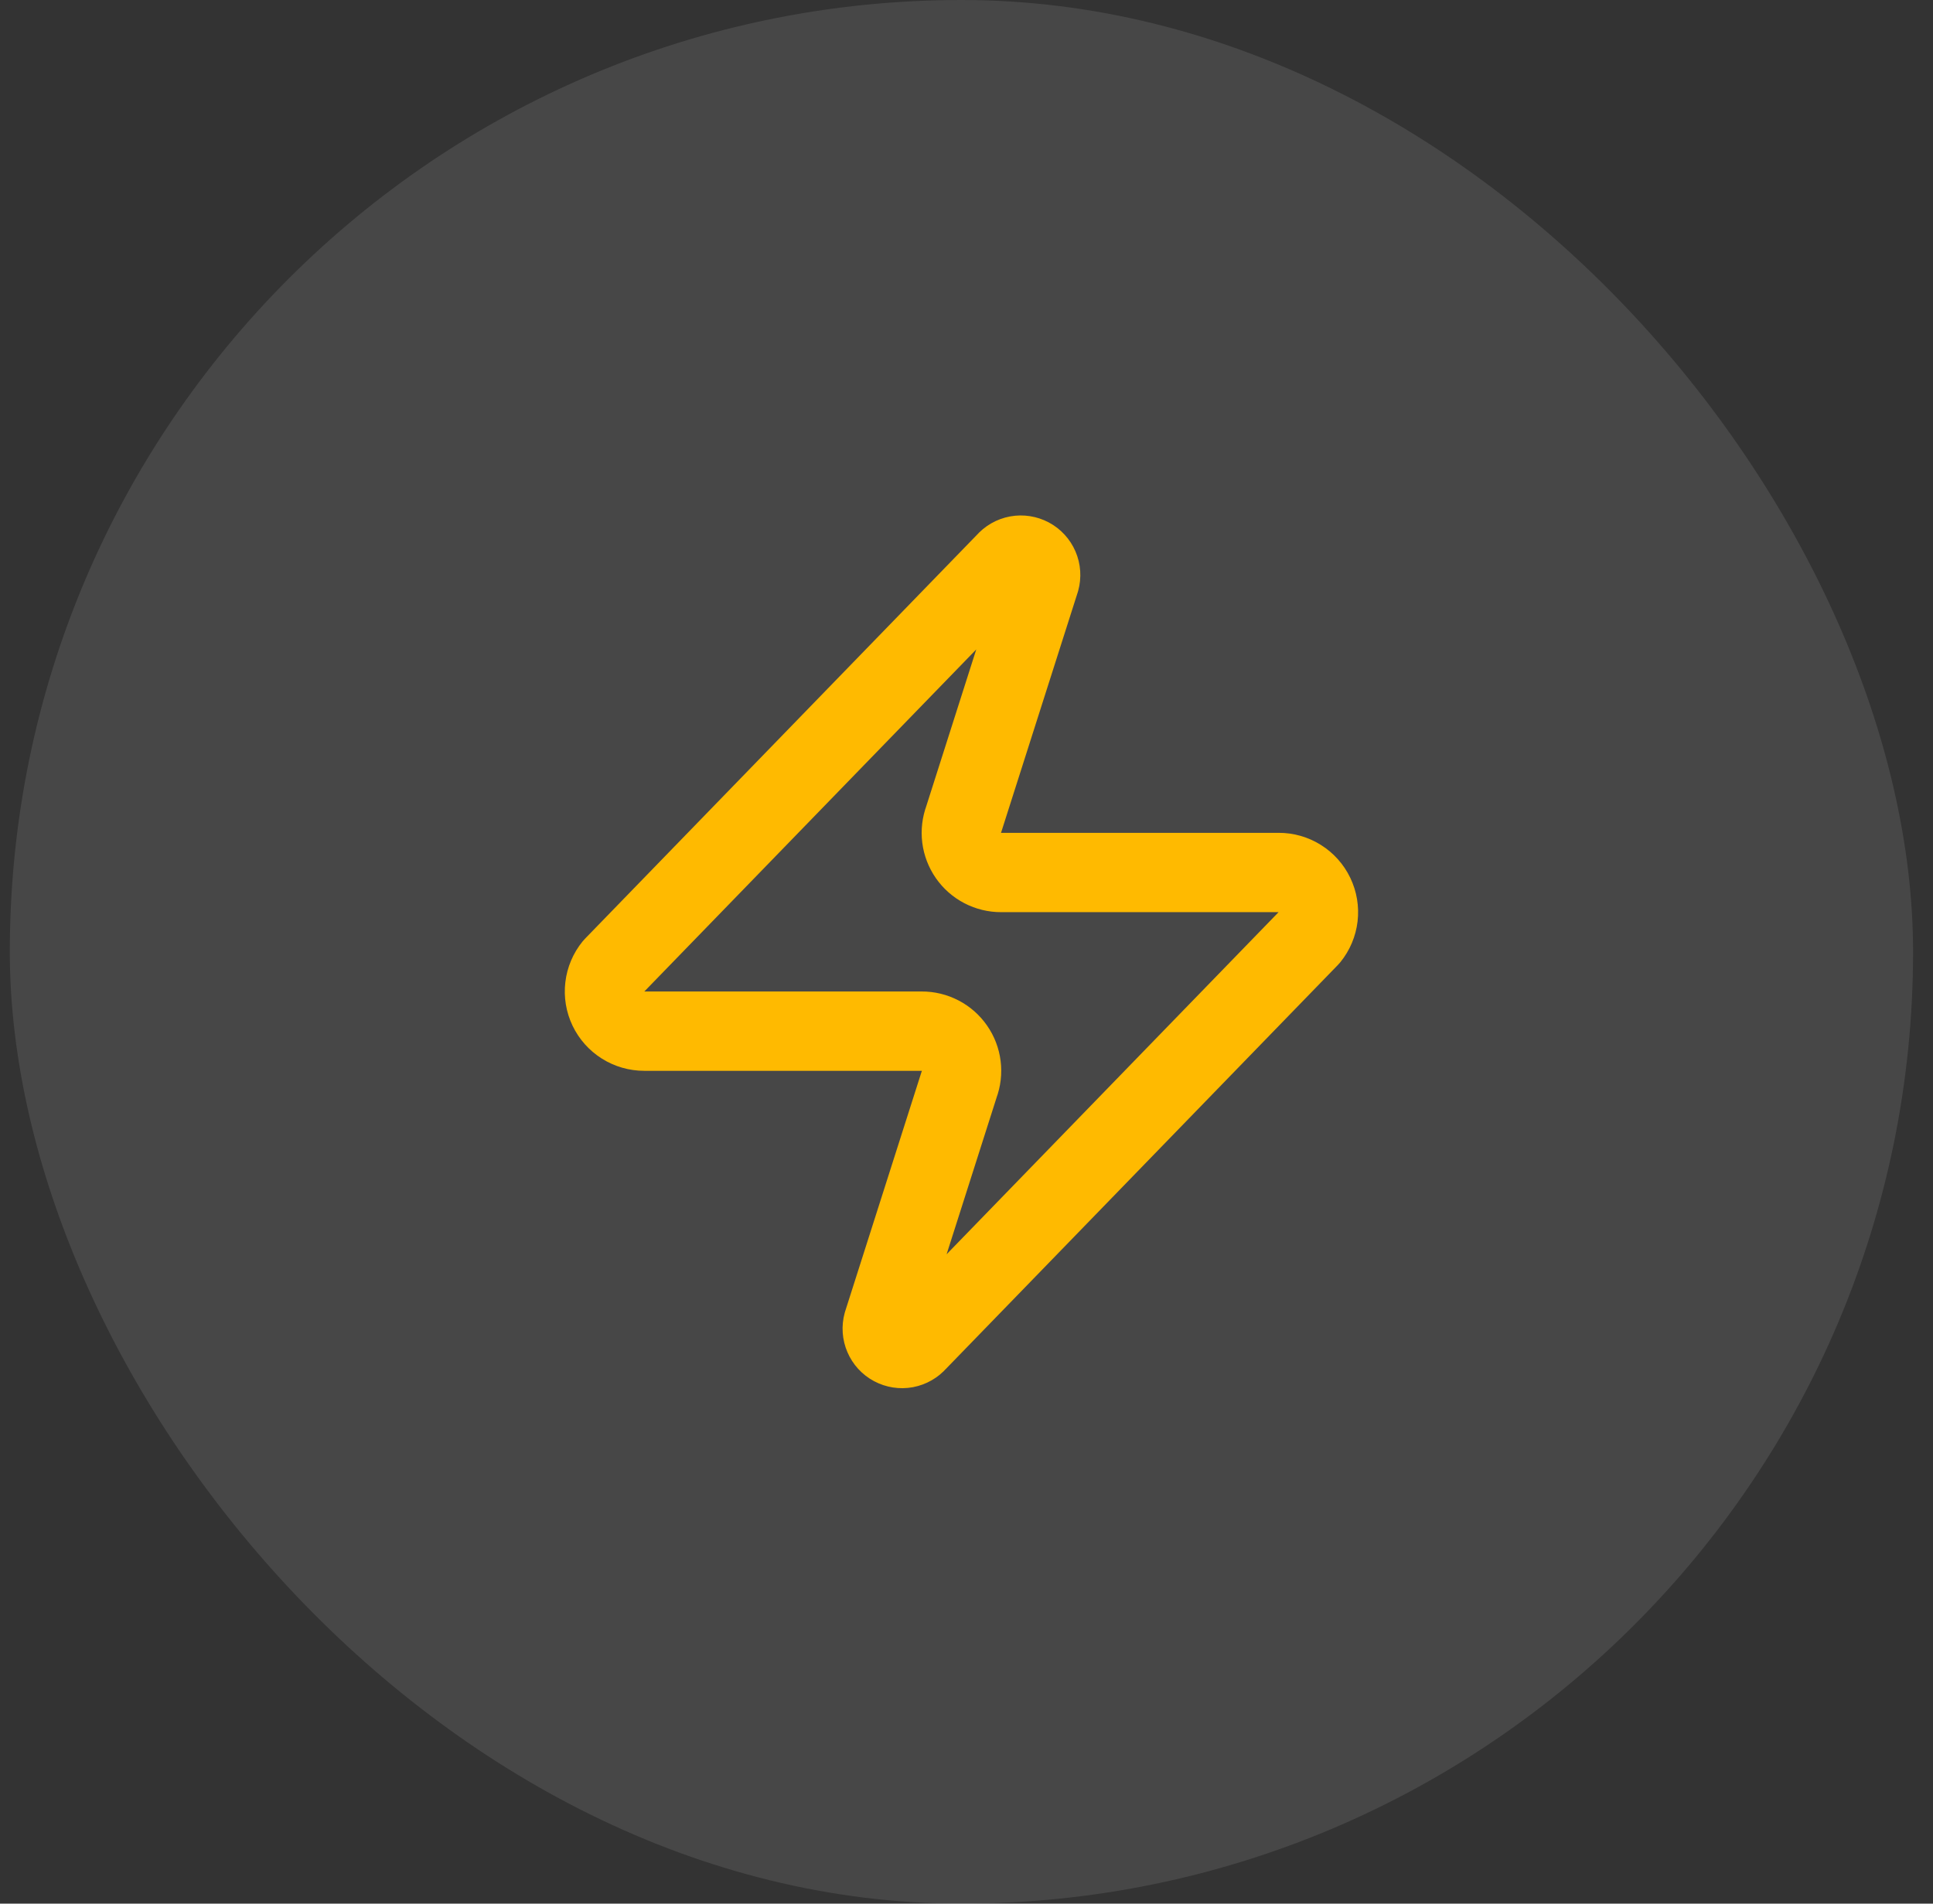 <svg xmlns="http://www.w3.org/2000/svg" width="65" height="64" viewBox="0 0 65 64" fill="none"><rect x="0" y="0" width="65" height="64" fill="#333333" stroke="none"/><rect x="0.33" width="64" height="64" rx="32" fill="white" fill-opacity="0.1"></rect><path d="M21.664 34.667C21.411 34.667 21.164 34.597 20.95 34.462C20.736 34.328 20.565 34.136 20.456 33.909C20.347 33.681 20.305 33.427 20.335 33.177C20.364 32.926 20.465 32.689 20.624 32.493L33.824 18.893C33.923 18.779 34.057 18.702 34.206 18.674C34.355 18.647 34.508 18.671 34.642 18.742C34.775 18.813 34.88 18.928 34.94 19.067C35 19.206 35.01 19.361 34.97 19.507L32.41 27.533C32.335 27.735 32.309 27.953 32.336 28.167C32.363 28.381 32.442 28.585 32.565 28.762C32.688 28.939 32.853 29.083 33.044 29.183C33.235 29.282 33.448 29.334 33.664 29.333H42.997C43.249 29.332 43.497 29.403 43.71 29.537C43.924 29.671 44.095 29.863 44.204 30.091C44.313 30.319 44.355 30.572 44.326 30.823C44.296 31.074 44.196 31.311 44.037 31.507L30.837 45.107C30.738 45.221 30.603 45.298 30.454 45.326C30.306 45.353 30.152 45.329 30.019 45.258C29.885 45.187 29.78 45.072 29.721 44.933C29.661 44.794 29.65 44.639 29.69 44.493L32.25 36.467C32.326 36.264 32.351 36.047 32.324 35.833C32.297 35.619 32.219 35.415 32.095 35.238C31.972 35.061 31.808 34.916 31.616 34.817C31.425 34.718 31.213 34.666 30.997 34.667H21.664Z" stroke="#FFBA00" stroke-width="2.667" stroke-linecap="round" stroke-linejoin="round"></path></svg>
